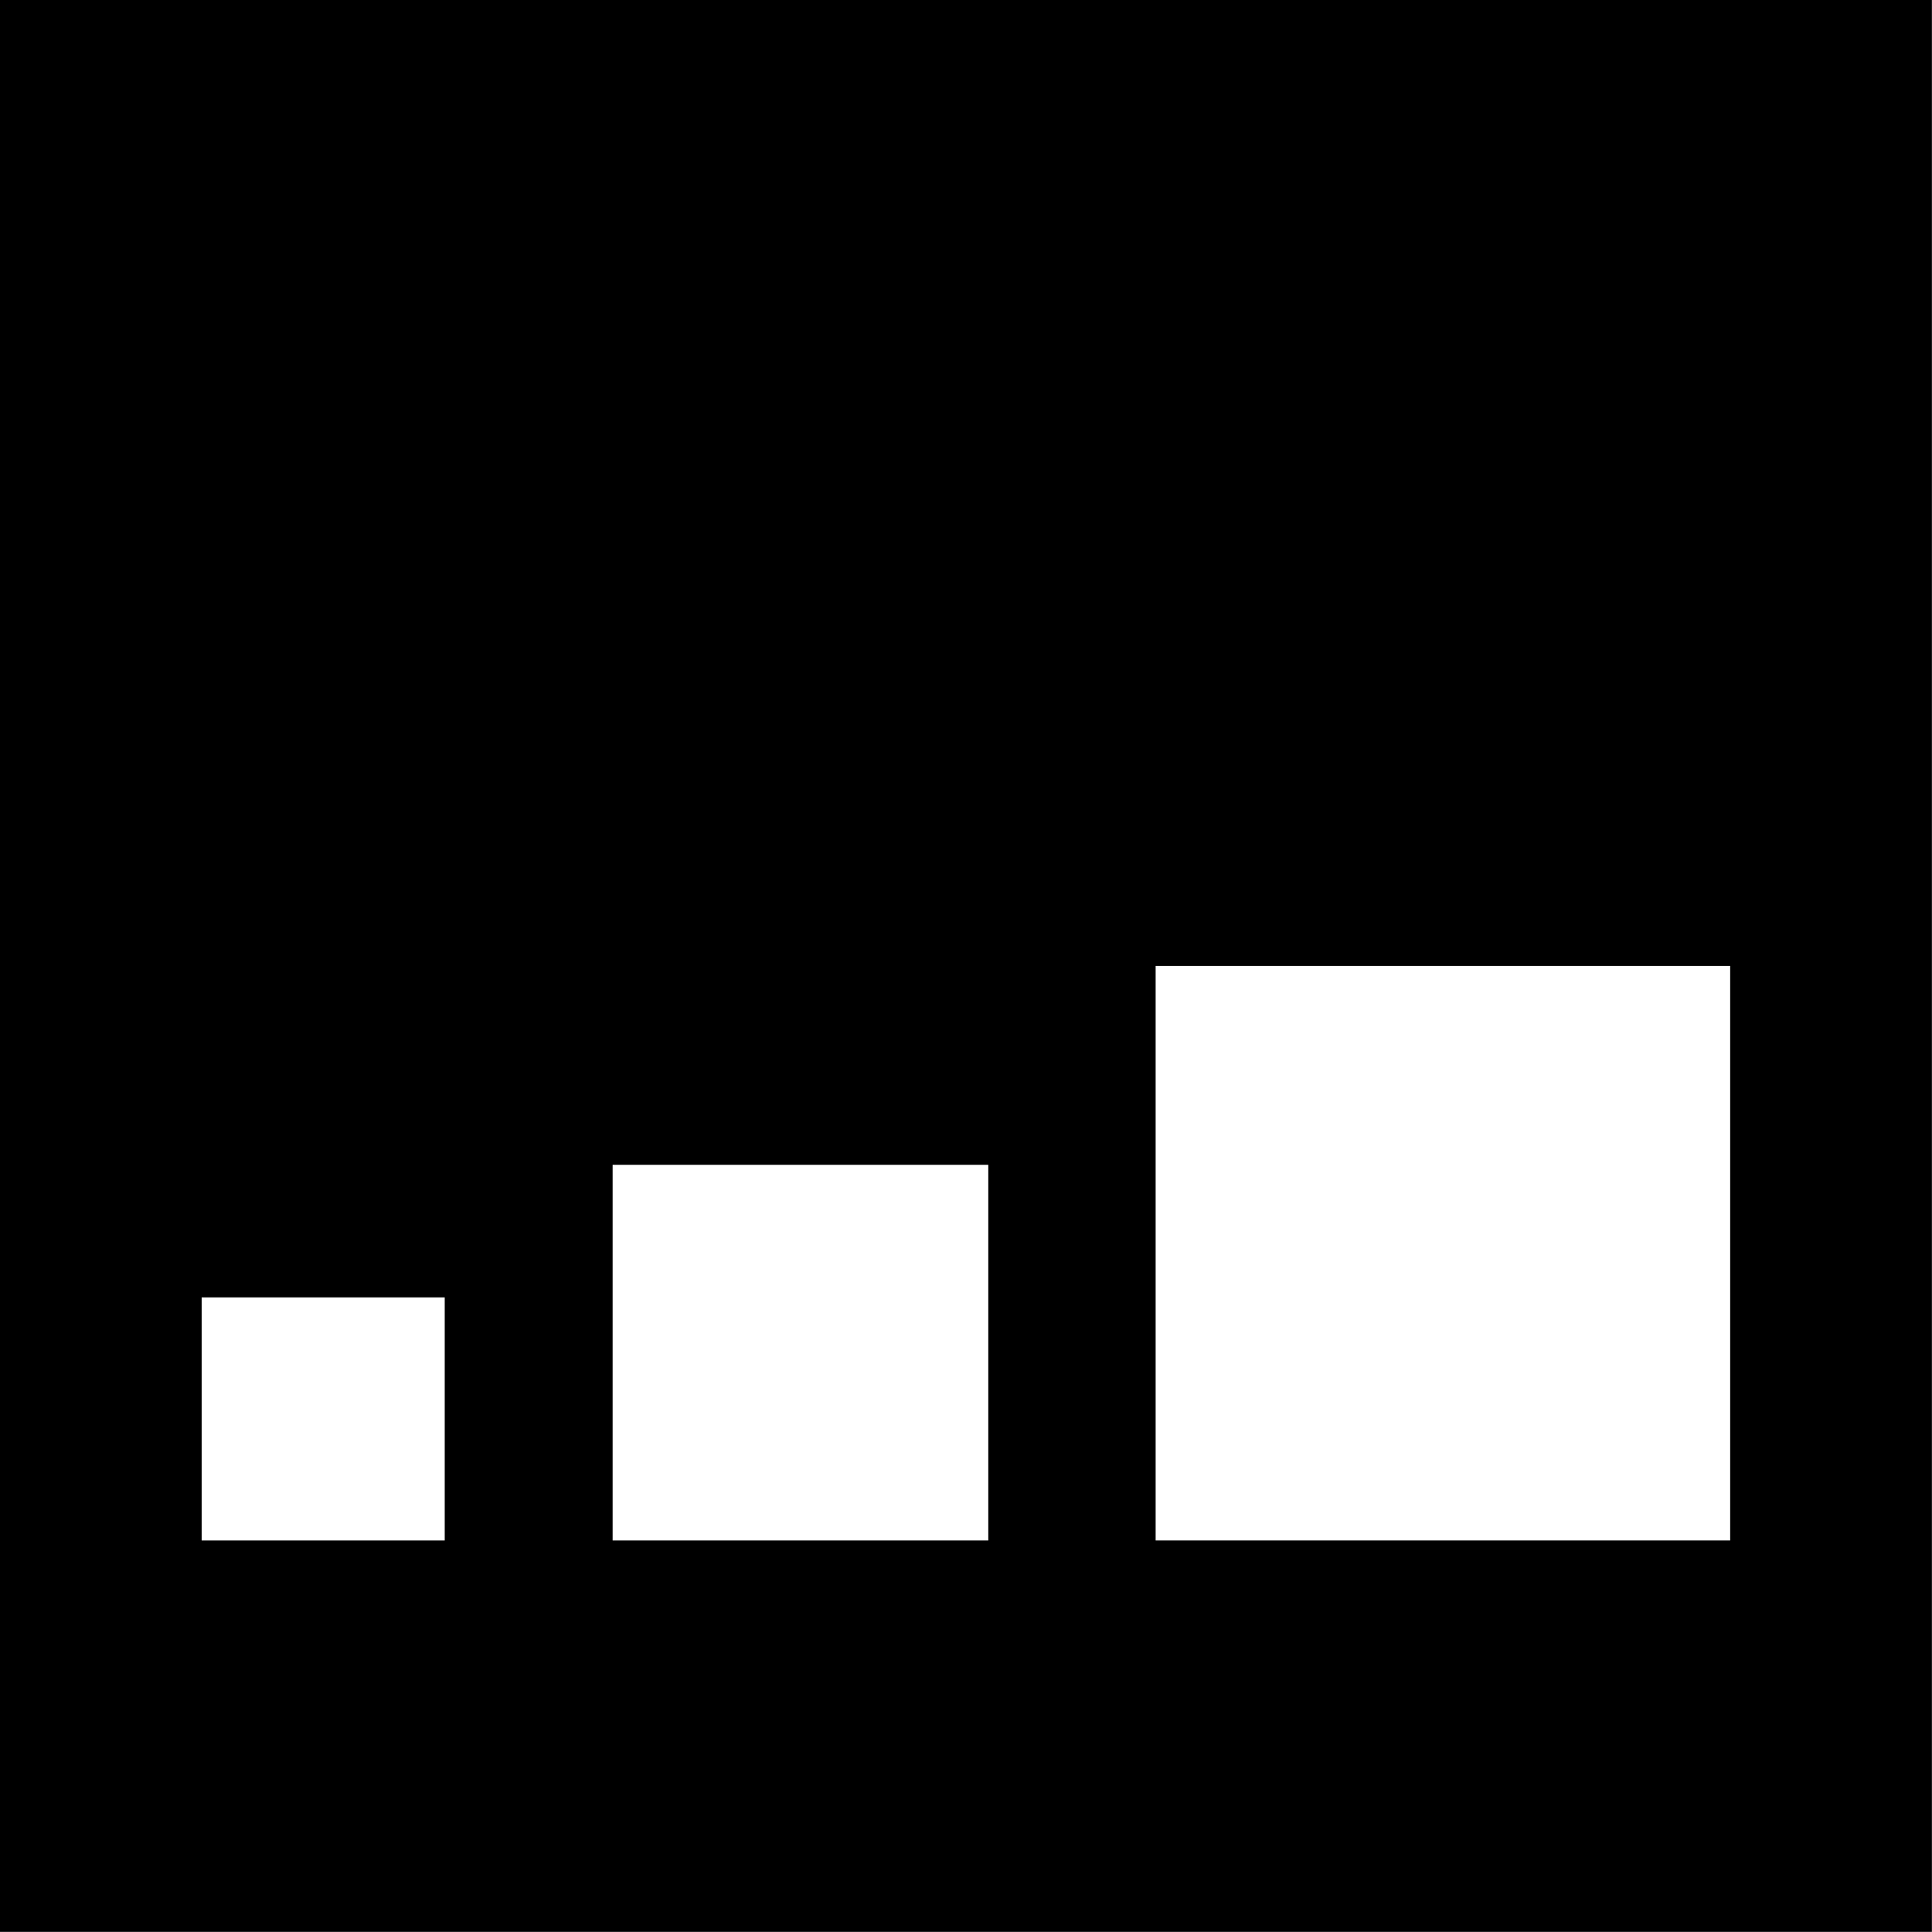 <?xml version="1.0" encoding="UTF-8" standalone="no"?>
<!DOCTYPE svg PUBLIC "-//W3C//DTD SVG 1.1//EN" "http://www.w3.org/Graphics/SVG/1.1/DTD/svg11.dtd">
<svg width="100%" height="100%" viewBox="0 0 512 512" version="1.1" xmlns="http://www.w3.org/2000/svg" xmlns:xlink="http://www.w3.org/1999/xlink" xml:space="preserve" xmlns:serif="http://www.serif.com/" style="fill-rule:evenodd;clip-rule:evenodd;stroke-linejoin:round;stroke-miterlimit:2;">
    <rect x="0" y="0" width="512" height="512" fill="#808080" stroke="none"/>
    <g transform="matrix(1.718,0,0,1.718,-194.148,-398.604)">
        <rect x="113" y="232" width="298" height="298"/>
    </g>
    <g transform="matrix(1.464,0,0,1.464,-148.591,4.177)">
        <rect x="138" y="232" width="44" height="44" style="fill:white;"/>
    </g>
    <g transform="matrix(1.464,0,0,1.464,-126.055,-30.961)">
        <rect x="197" y="232" width="68" height="68" style="fill:white;"/>
    </g>
    <g transform="matrix(1.464,0,0,1.464,-108.055,-83.668)">
        <rect x="283" y="232" width="104" height="104" style="fill:white;"/>
    </g>
</svg>
